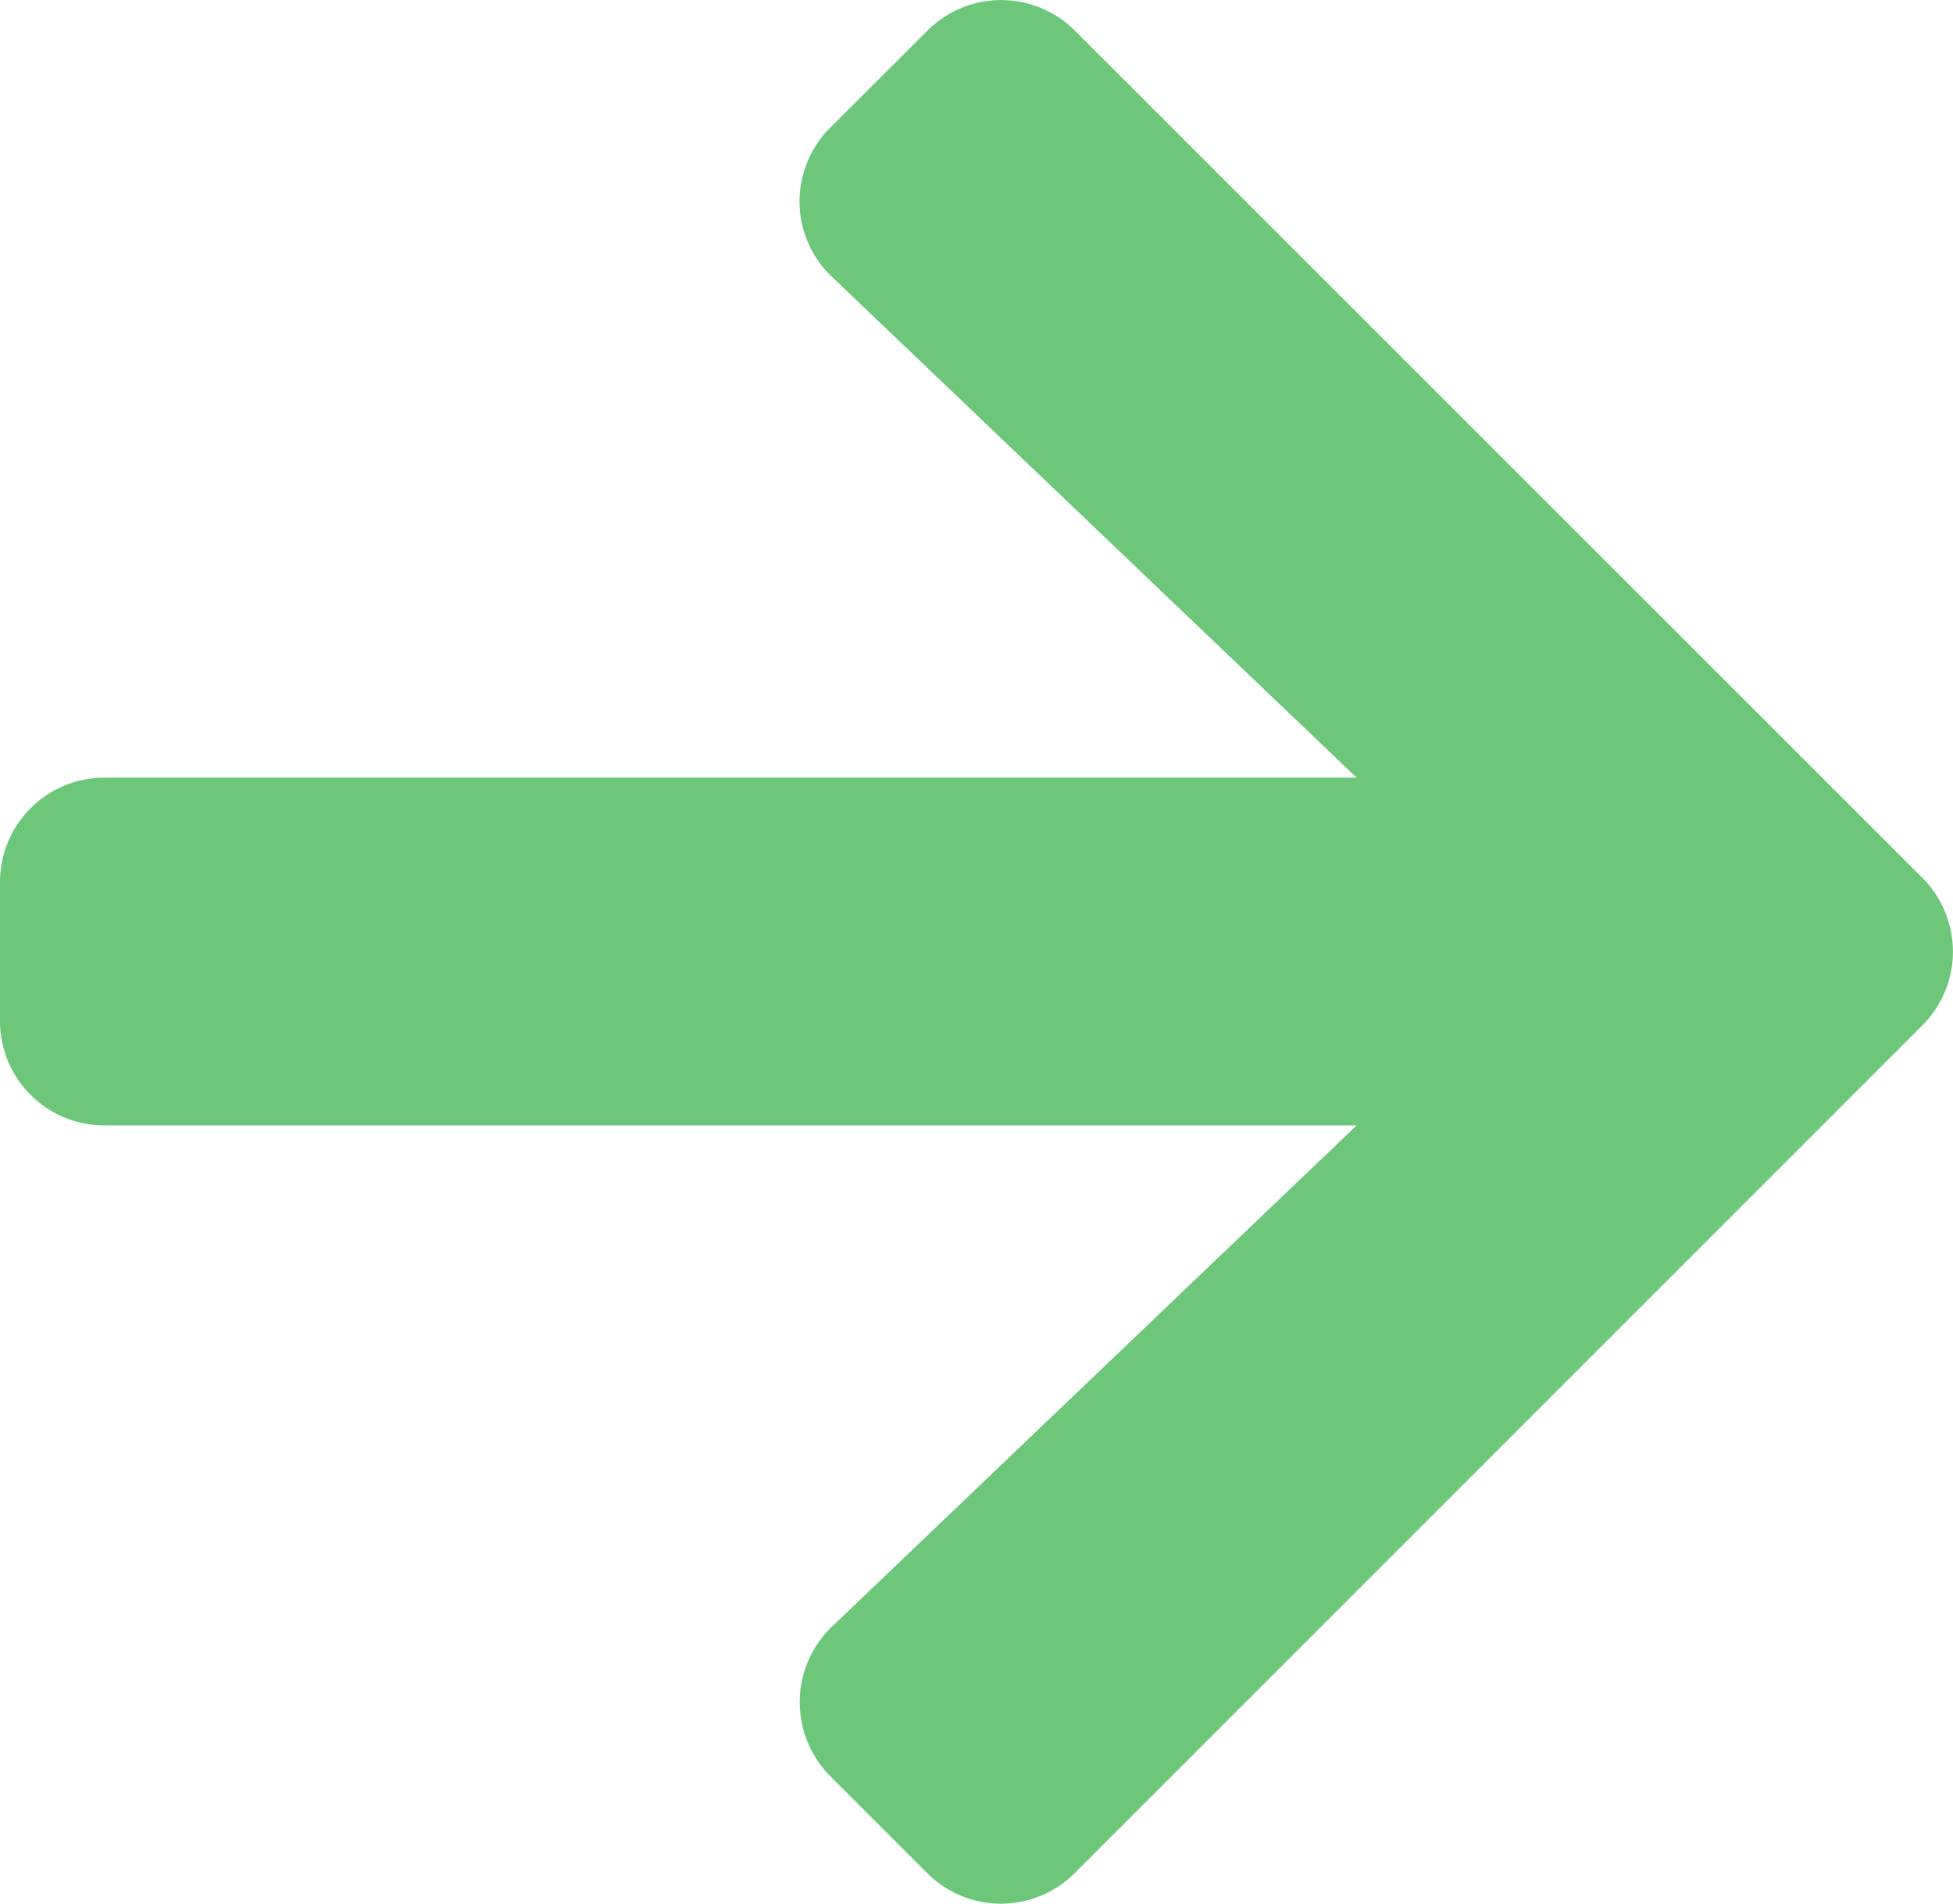 <svg xmlns="http://www.w3.org/2000/svg" width="11.373" height="11.085" viewBox="0 0 11.373 11.085">
  <path id="Icon_awesome-arrow-right" data-name="Icon awesome-arrow-right" d="M4.835,3.39,5.4,2.826a.607.607,0,0,1,.86,0l4.934,4.932a.607.607,0,0,1,0,.86L6.259,13.553a.607.607,0,0,1-.86,0l-.564-.564a.61.61,0,0,1,.01-.871L7.9,9.2H.609A.608.608,0,0,1,0,8.6V7.784a.608.608,0,0,1,.609-.609H7.9L4.846,4.26A.605.605,0,0,1,4.835,3.39Z" transform="translate(0 -2.647)" fill="#6DC77A"/>
</svg>
